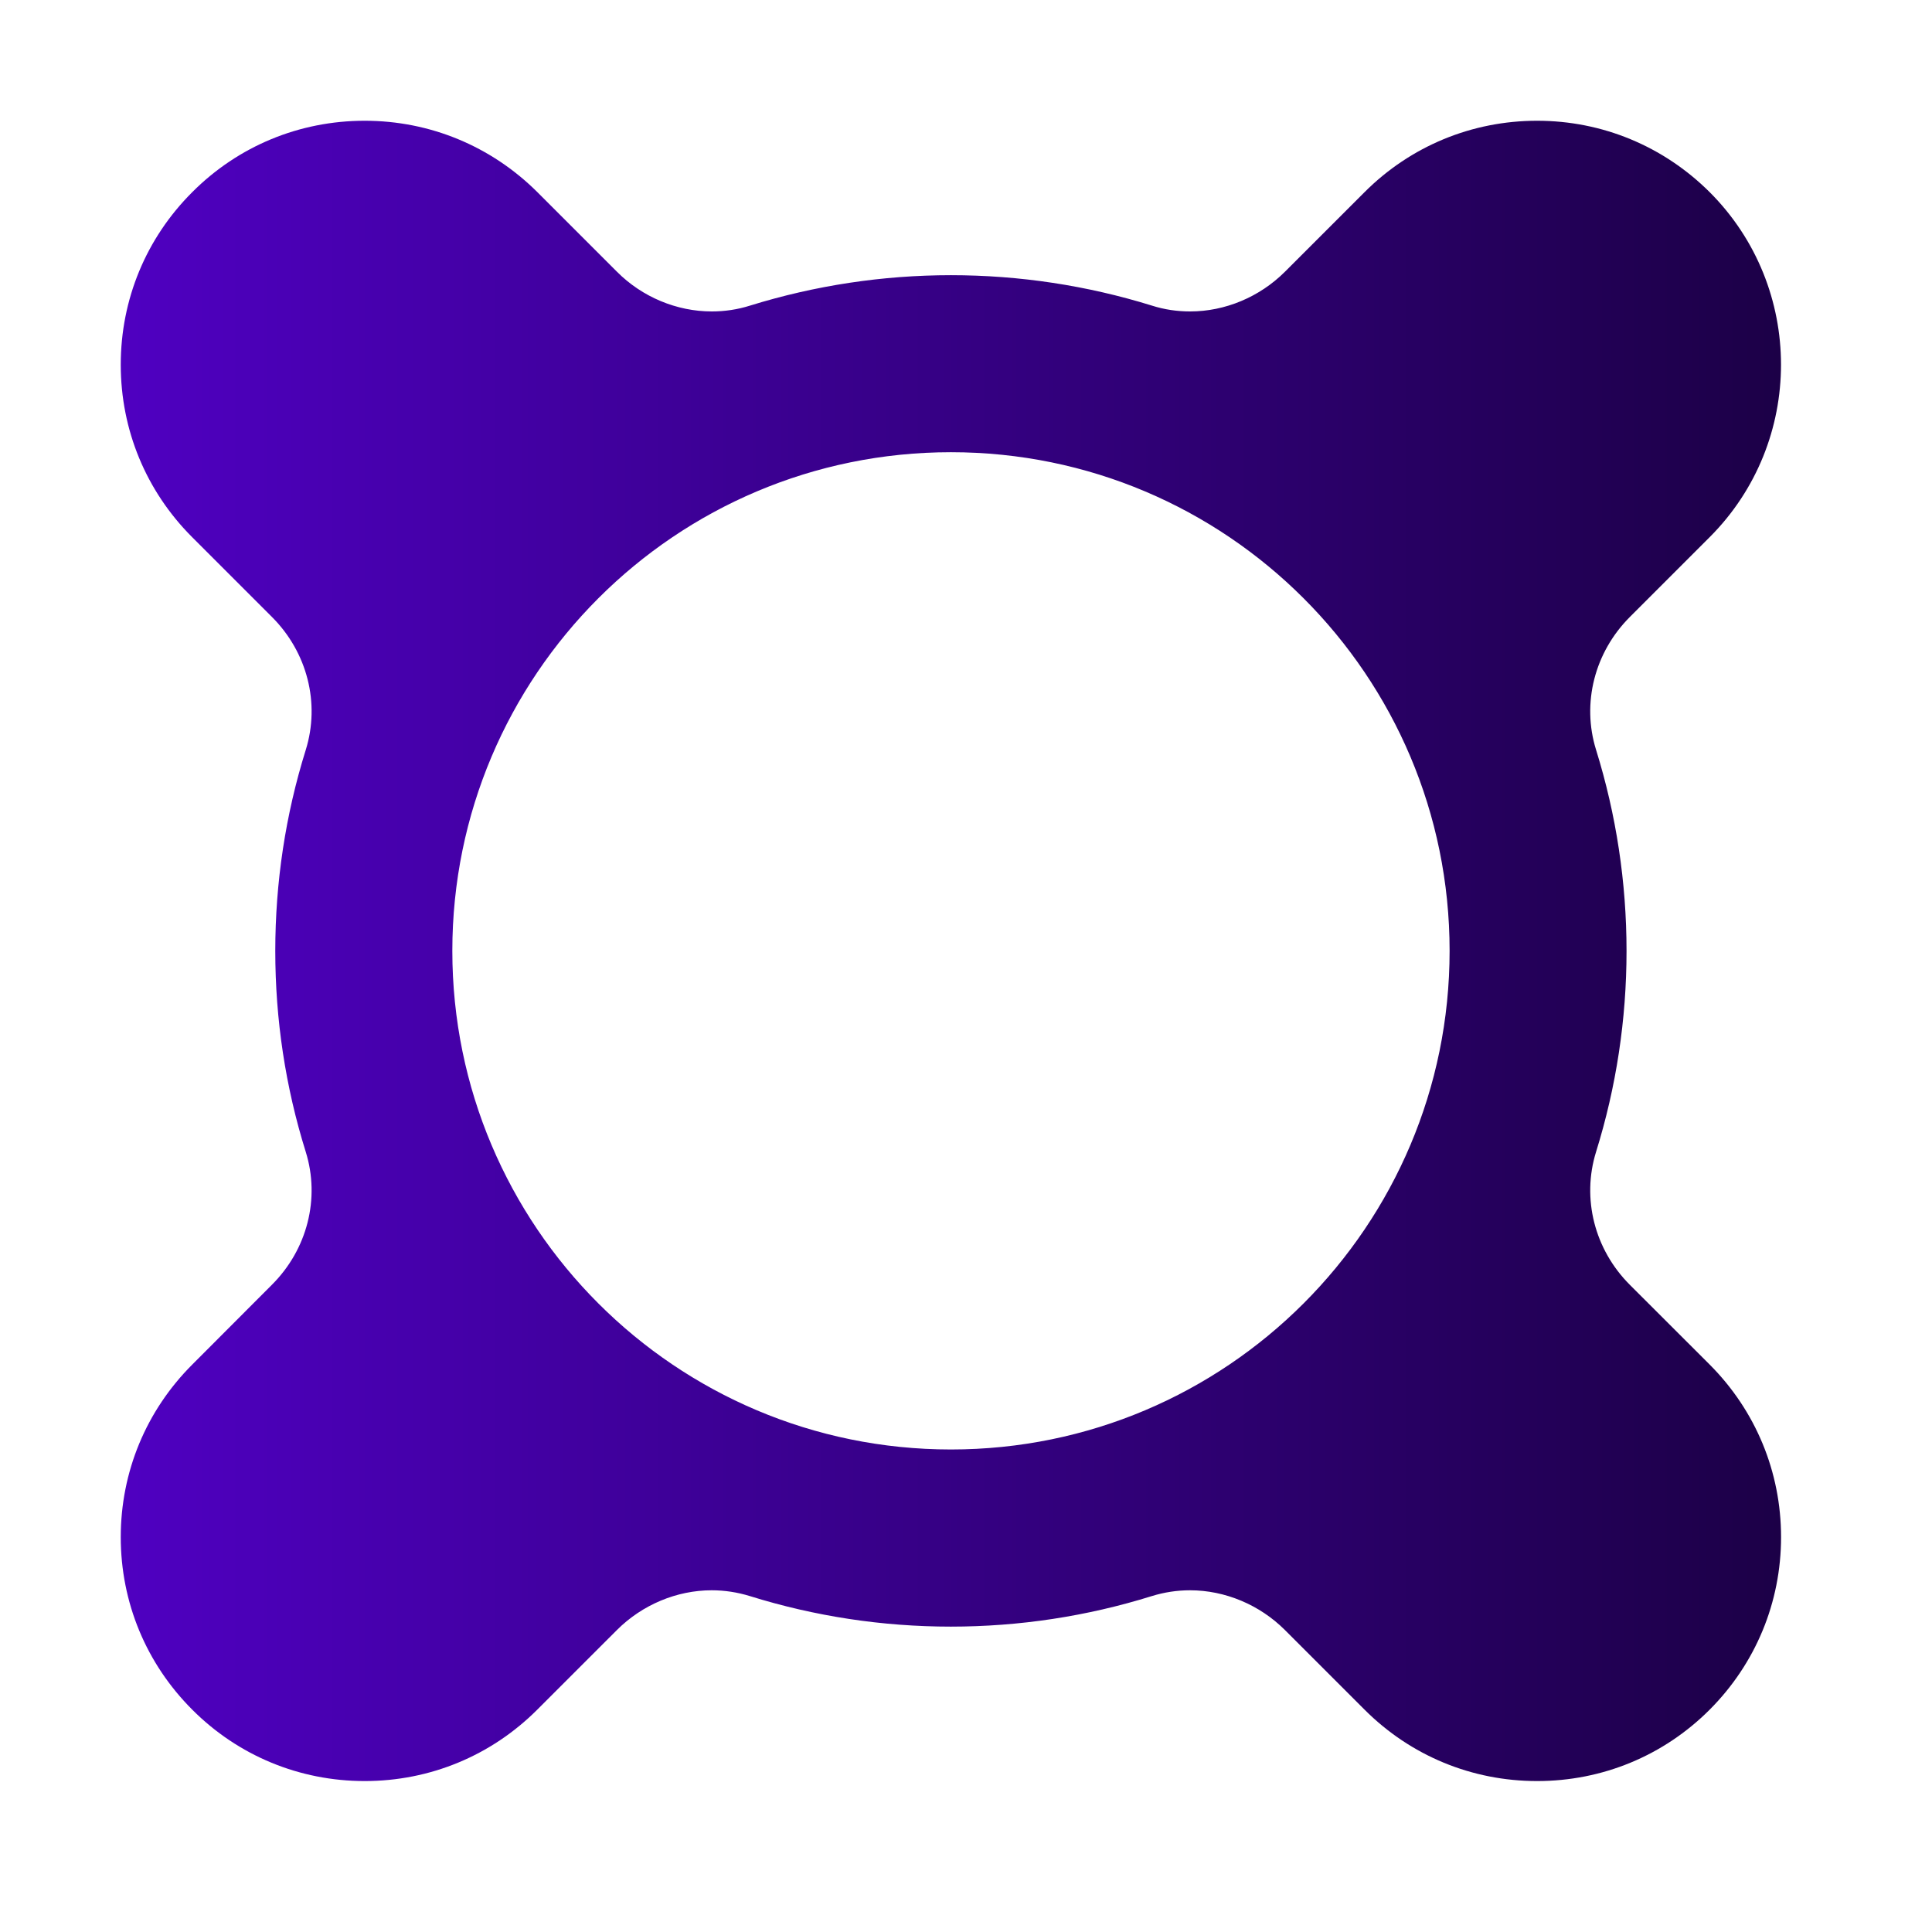 <svg width="64" height="64" viewBox="0 0 64 64" fill="none" xmlns="http://www.w3.org/2000/svg">
<g id="Frame 627">
<path id="Vector" d="M56.635 45.203L53.992 42.563C52.821 41.392 52.391 39.705 52.872 38.156C53.54 36.01 53.881 33.77 53.881 31.502C53.881 29.233 53.54 26.987 52.872 24.84C52.391 23.295 52.821 21.608 53.992 20.437L56.635 17.794C59.786 14.643 59.786 9.516 56.635 6.365C55.104 4.841 53.076 4 50.919 4C48.761 4 46.73 4.838 45.203 6.365L42.563 9.004C41.726 9.838 40.584 10.317 39.424 10.317C38.994 10.317 38.567 10.254 38.16 10.124C36.01 9.457 33.767 9.116 31.502 9.116C29.237 9.116 26.994 9.457 24.844 10.124C24.433 10.254 24.006 10.317 23.58 10.317C22.416 10.317 21.271 9.838 20.44 9.004L17.801 6.365C16.27 4.841 14.242 4 12.081 4C9.92 4 7.892 4.838 6.369 6.365C4.838 7.892 4 9.92 4 12.081C4 14.242 4.838 16.266 6.365 17.794L9.008 20.437C10.18 21.608 10.61 23.295 10.128 24.844C9.457 26.991 9.119 29.23 9.119 31.502C9.119 33.774 9.457 36.01 10.128 38.156C10.61 39.702 10.18 41.392 9.004 42.563L6.369 45.203C4.841 46.73 4 48.758 4 50.919C4 53.08 4.841 55.108 6.369 56.635C7.892 58.162 9.924 59 12.081 59C14.239 59 16.27 58.162 17.797 56.635L20.437 53.996C21.271 53.162 22.416 52.68 23.576 52.68C24.006 52.68 24.429 52.746 24.84 52.872C26.991 53.543 29.233 53.884 31.498 53.884C33.763 53.884 36.006 53.543 38.156 52.872C38.564 52.746 38.99 52.68 39.42 52.68C40.584 52.68 41.726 53.162 42.56 53.992L45.203 56.635C46.73 58.162 48.758 59 50.919 59C53.08 59 55.108 58.162 56.635 56.635C58.158 55.108 59 53.08 59 50.919C59 48.758 58.158 46.73 56.635 45.203ZM48.02 31.498C48.02 40.621 40.625 48.016 31.502 48.016C22.379 48.016 14.984 40.621 14.984 31.498C14.984 22.375 22.379 14.98 31.502 14.98C40.625 14.98 48.02 22.375 48.02 31.498Z" fill="url(#paint0_linear_792_155555)"/>
</g>
<defs>
<linearGradient id="paint0_linear_792_155555" x1="4" y1="31.5" x2="59" y2="31.5" gradientUnits="userSpaceOnUse">
<stop stop-color="#4F00C1"/>
<stop offset="1" stop-color="#1C0047"/>
</linearGradient>
</defs>
</svg>
